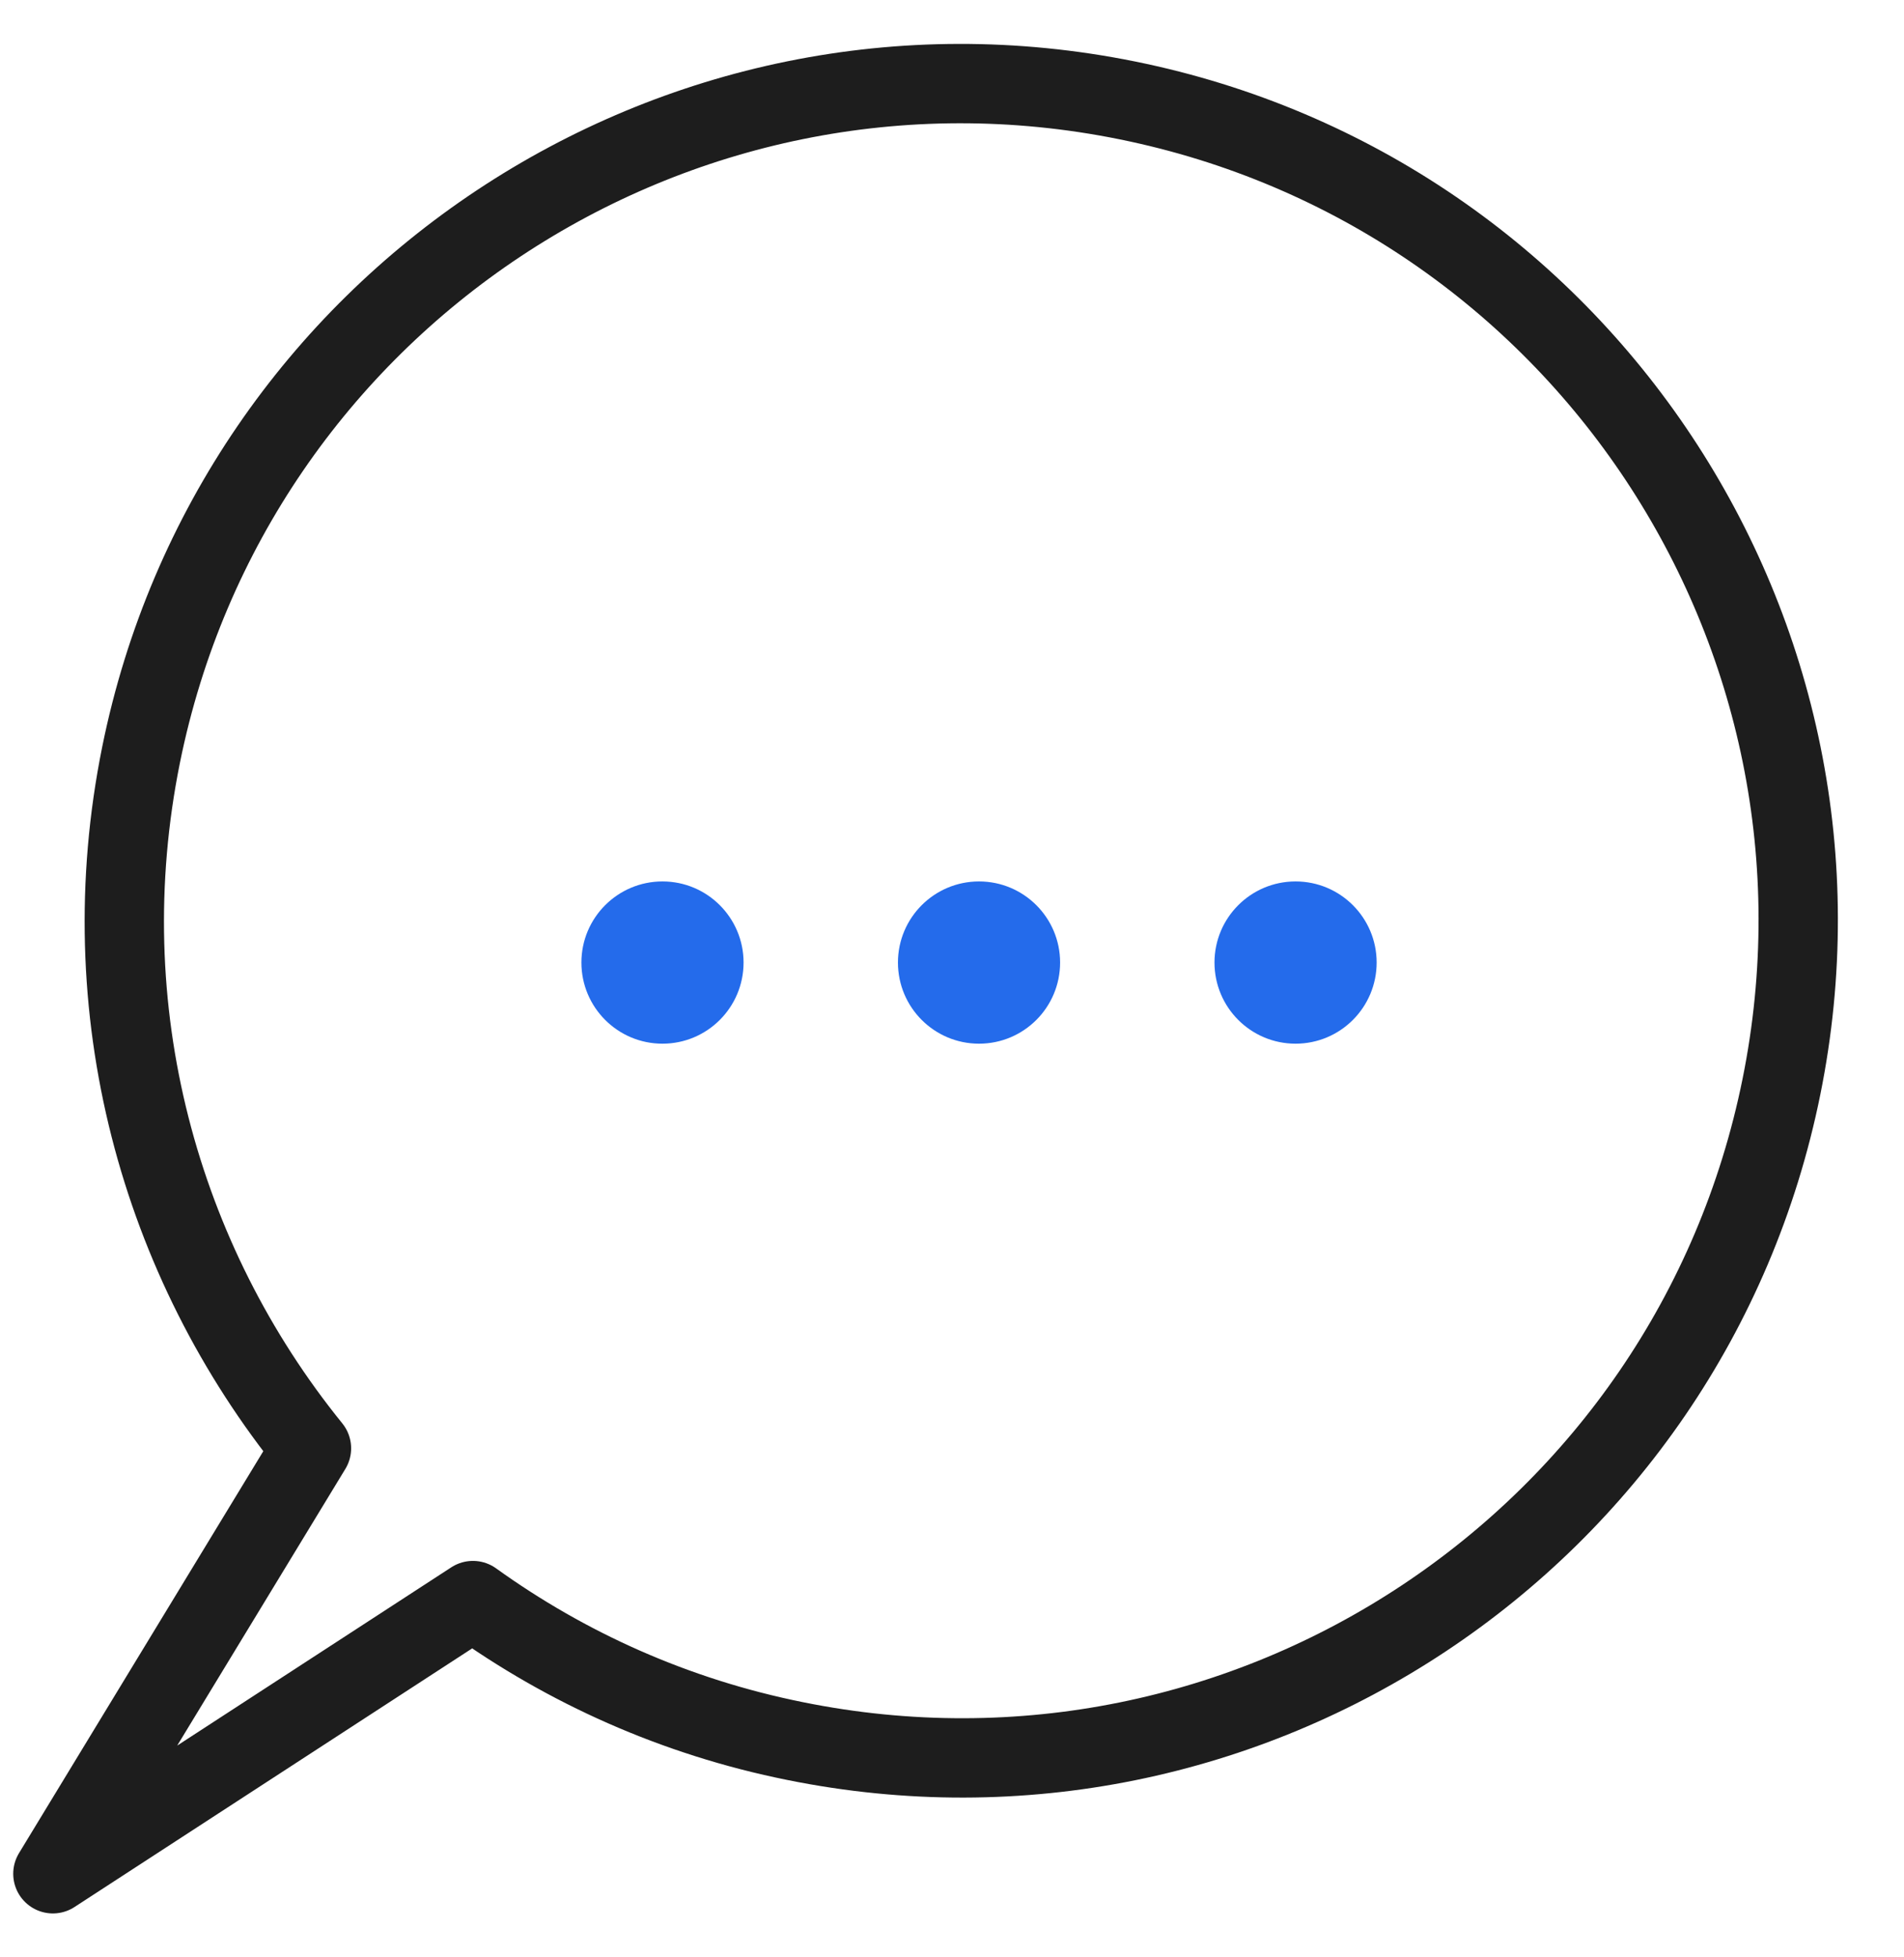 <svg width="36" height="37" viewBox="0 0 36 37" fill="none" xmlns="http://www.w3.org/2000/svg">
<path d="M21.315 1.898C12.755 0.163 4.403 5.704 2.668 14.265C1.693 19.086 3.017 23.834 5.889 27.378L1 35.42L8.942 30.256C10.71 31.527 12.761 32.455 15.034 32.912C23.602 34.647 31.947 29.113 33.682 20.546C35.417 11.978 29.882 3.633 21.315 1.898Z" stroke="#1D1D1D" stroke-width="1.5" stroke-linecap="round" stroke-linejoin="round"/>
<path d="M12.526 19.729C13.373 19.729 14.059 19.042 14.059 18.195C14.059 17.349 13.373 16.662 12.526 16.662C11.679 16.662 10.993 17.349 10.993 18.195C10.993 19.042 11.679 19.729 12.526 19.729Z" fill="#246BEB"/>
<path d="M18.511 19.729C19.358 19.729 20.044 19.042 20.044 18.195C20.044 17.349 19.358 16.662 18.511 16.662C17.664 16.662 16.978 17.349 16.978 18.195C16.978 19.042 17.664 19.729 18.511 19.729Z" fill="#246BEB"/>
<path d="M24.496 19.729C25.343 19.729 26.029 19.042 26.029 18.195C26.029 17.349 25.343 16.662 24.496 16.662C23.649 16.662 22.963 17.349 22.963 18.195C22.963 19.042 23.649 19.729 24.496 19.729Z" fill="#246BEB"/>
</svg>
